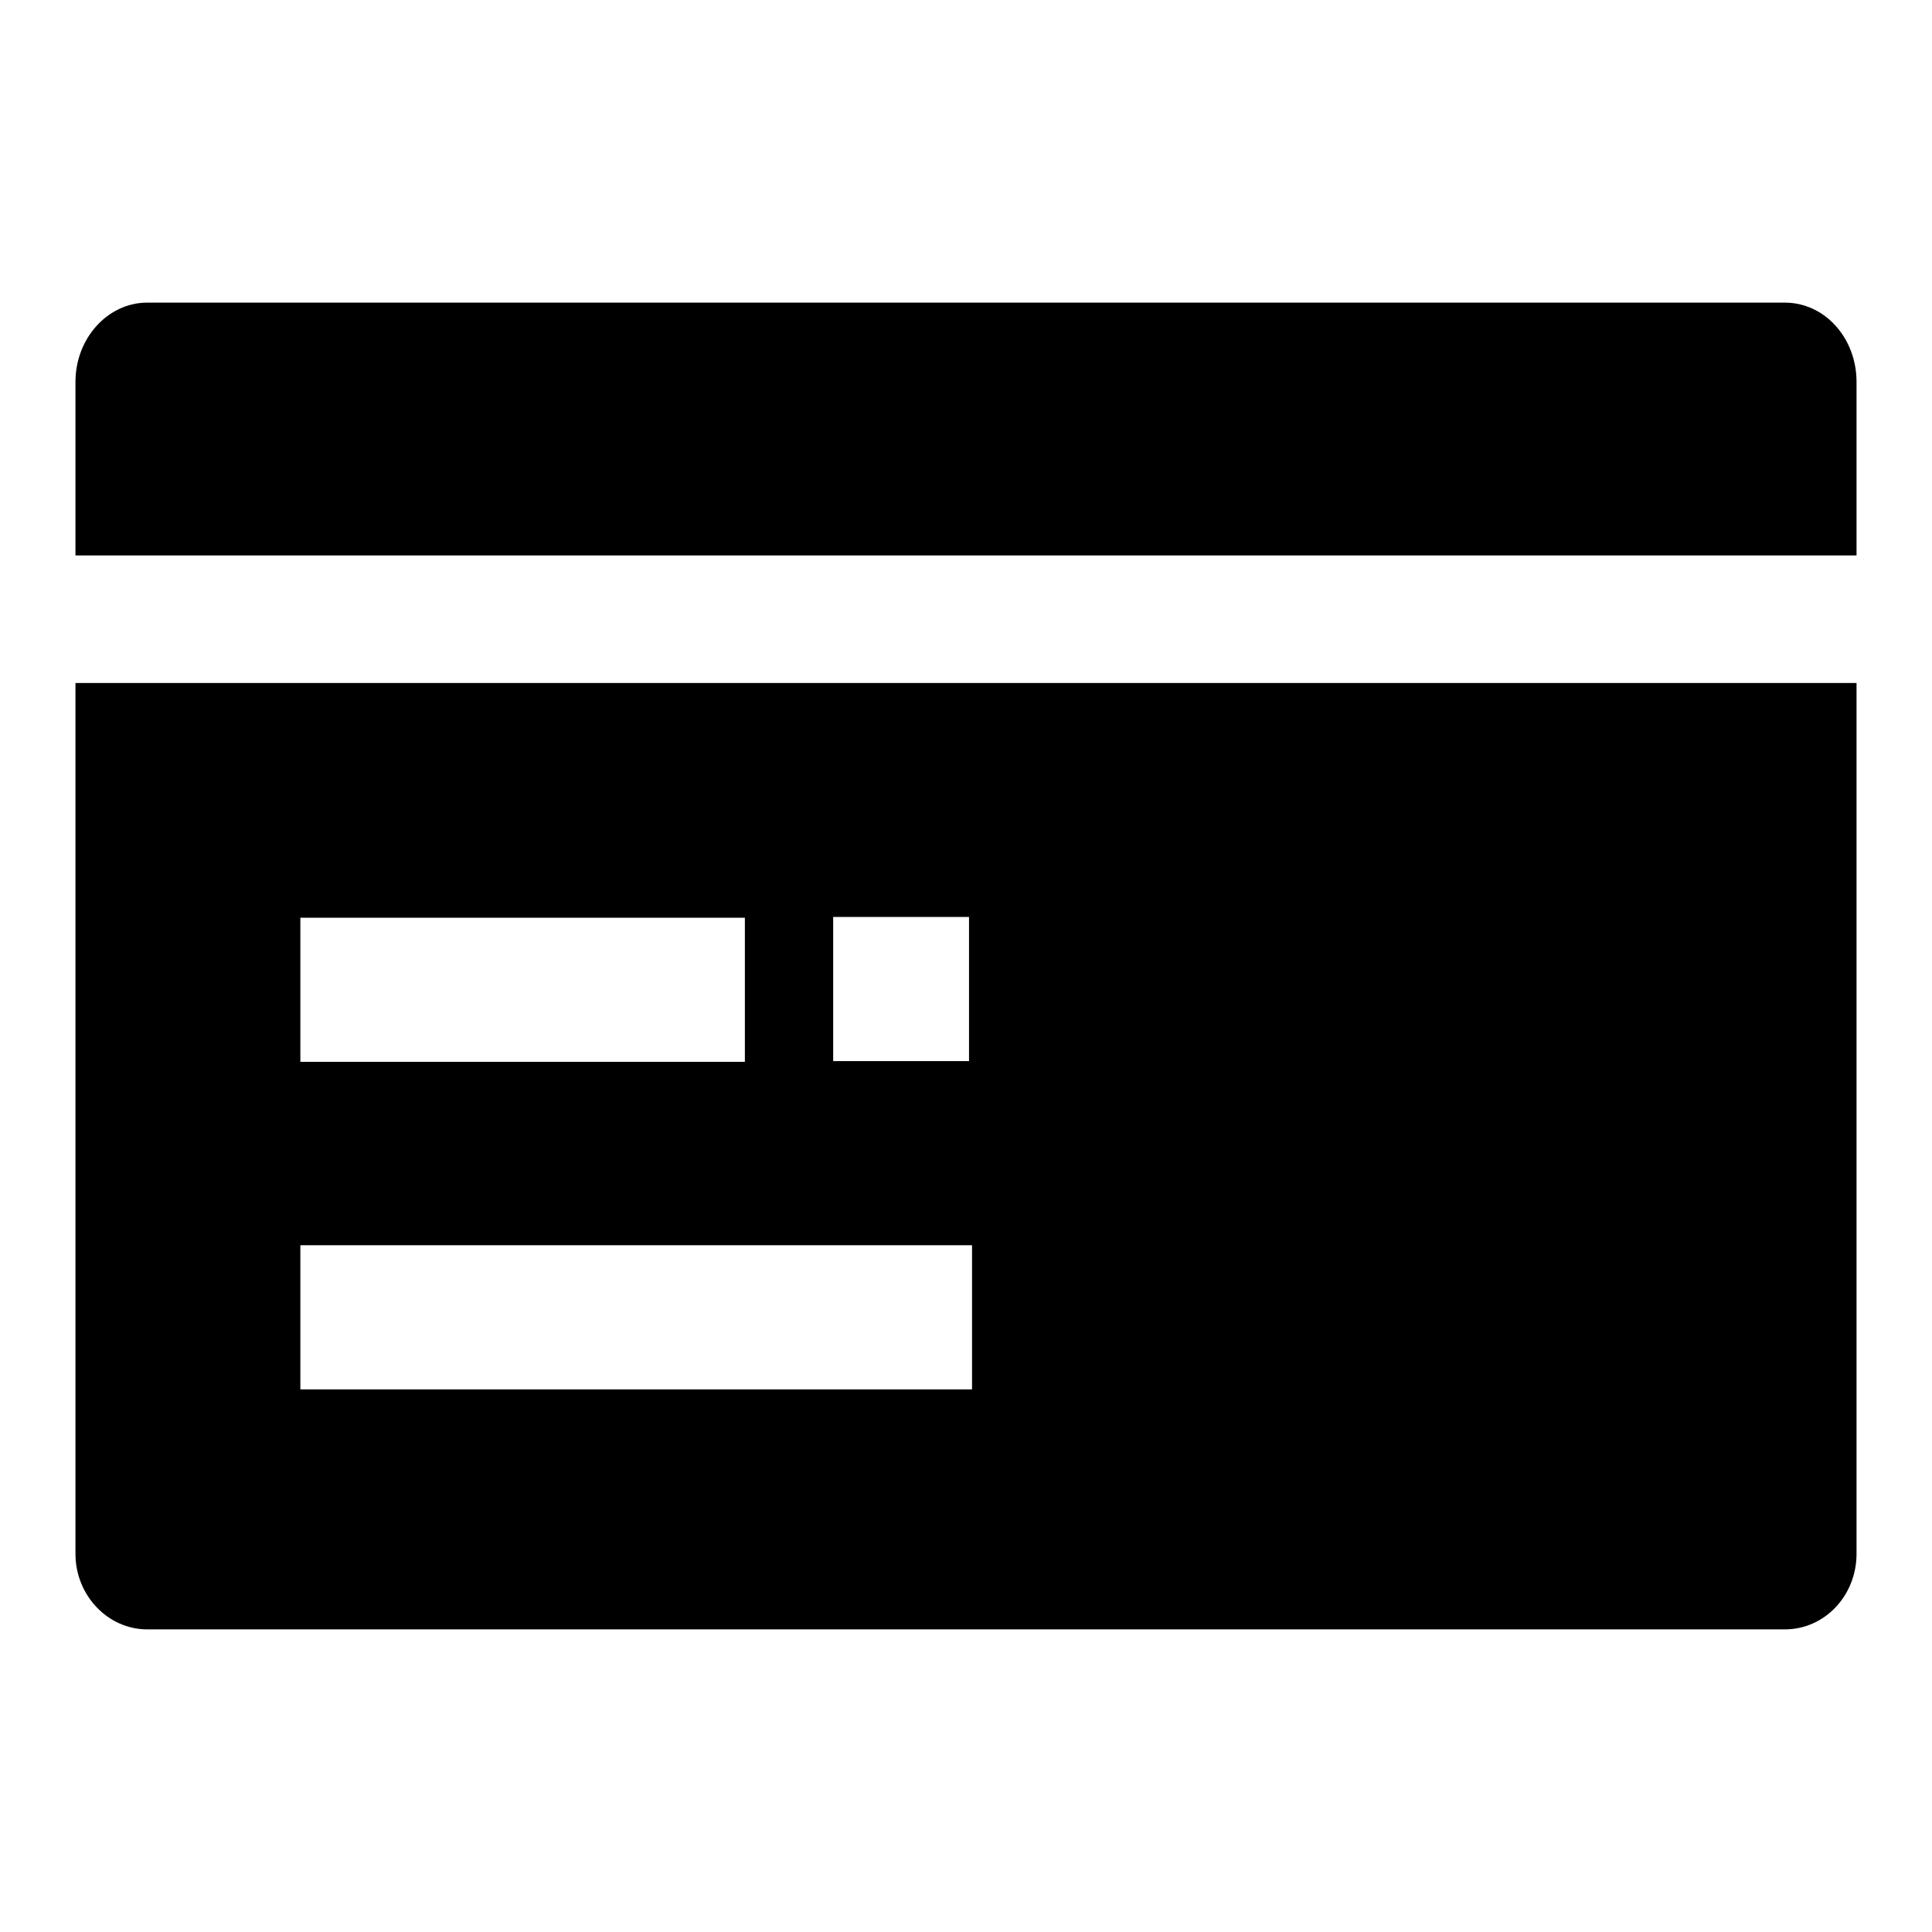 <?xml version="1.0" encoding="utf-8"?>
<!-- Svg Vector Icons : http://www.onlinewebfonts.com/icon -->
<!DOCTYPE svg PUBLIC "-//W3C//DTD SVG 1.1//EN" "http://www.w3.org/Graphics/SVG/1.1/DTD/svg11.dtd">
<svg version="1.1" xmlns="http://www.w3.org/2000/svg" xmlns:xlink="http://www.w3.org/1999/xlink" x="0px" y="0px" viewBox="0 0 256 256" enable-background="new 0 0 256 256" xml:space="preserve">
<g> <path fill="#000000" d="M236.5,40.1h-217c-5.2,0-9.5,4.7-9.5,10.5v23h236v-23C246,44.8,241.8,40.1,236.5,40.1z M110.4,140.6h18 v-19.1h-18V140.6z M39.8,184.1h89V165h-89V184.1z M98.7,121.6H39.8v19.1h58.9L98.7,121.6L98.7,121.6z M246,90.5v115.4 c0,5.5-4.2,10-9.5,10h-217c-5.2,0-9.5-4.5-9.5-10V90.5L246,90.5L246,90.5z"/></g>
</svg>